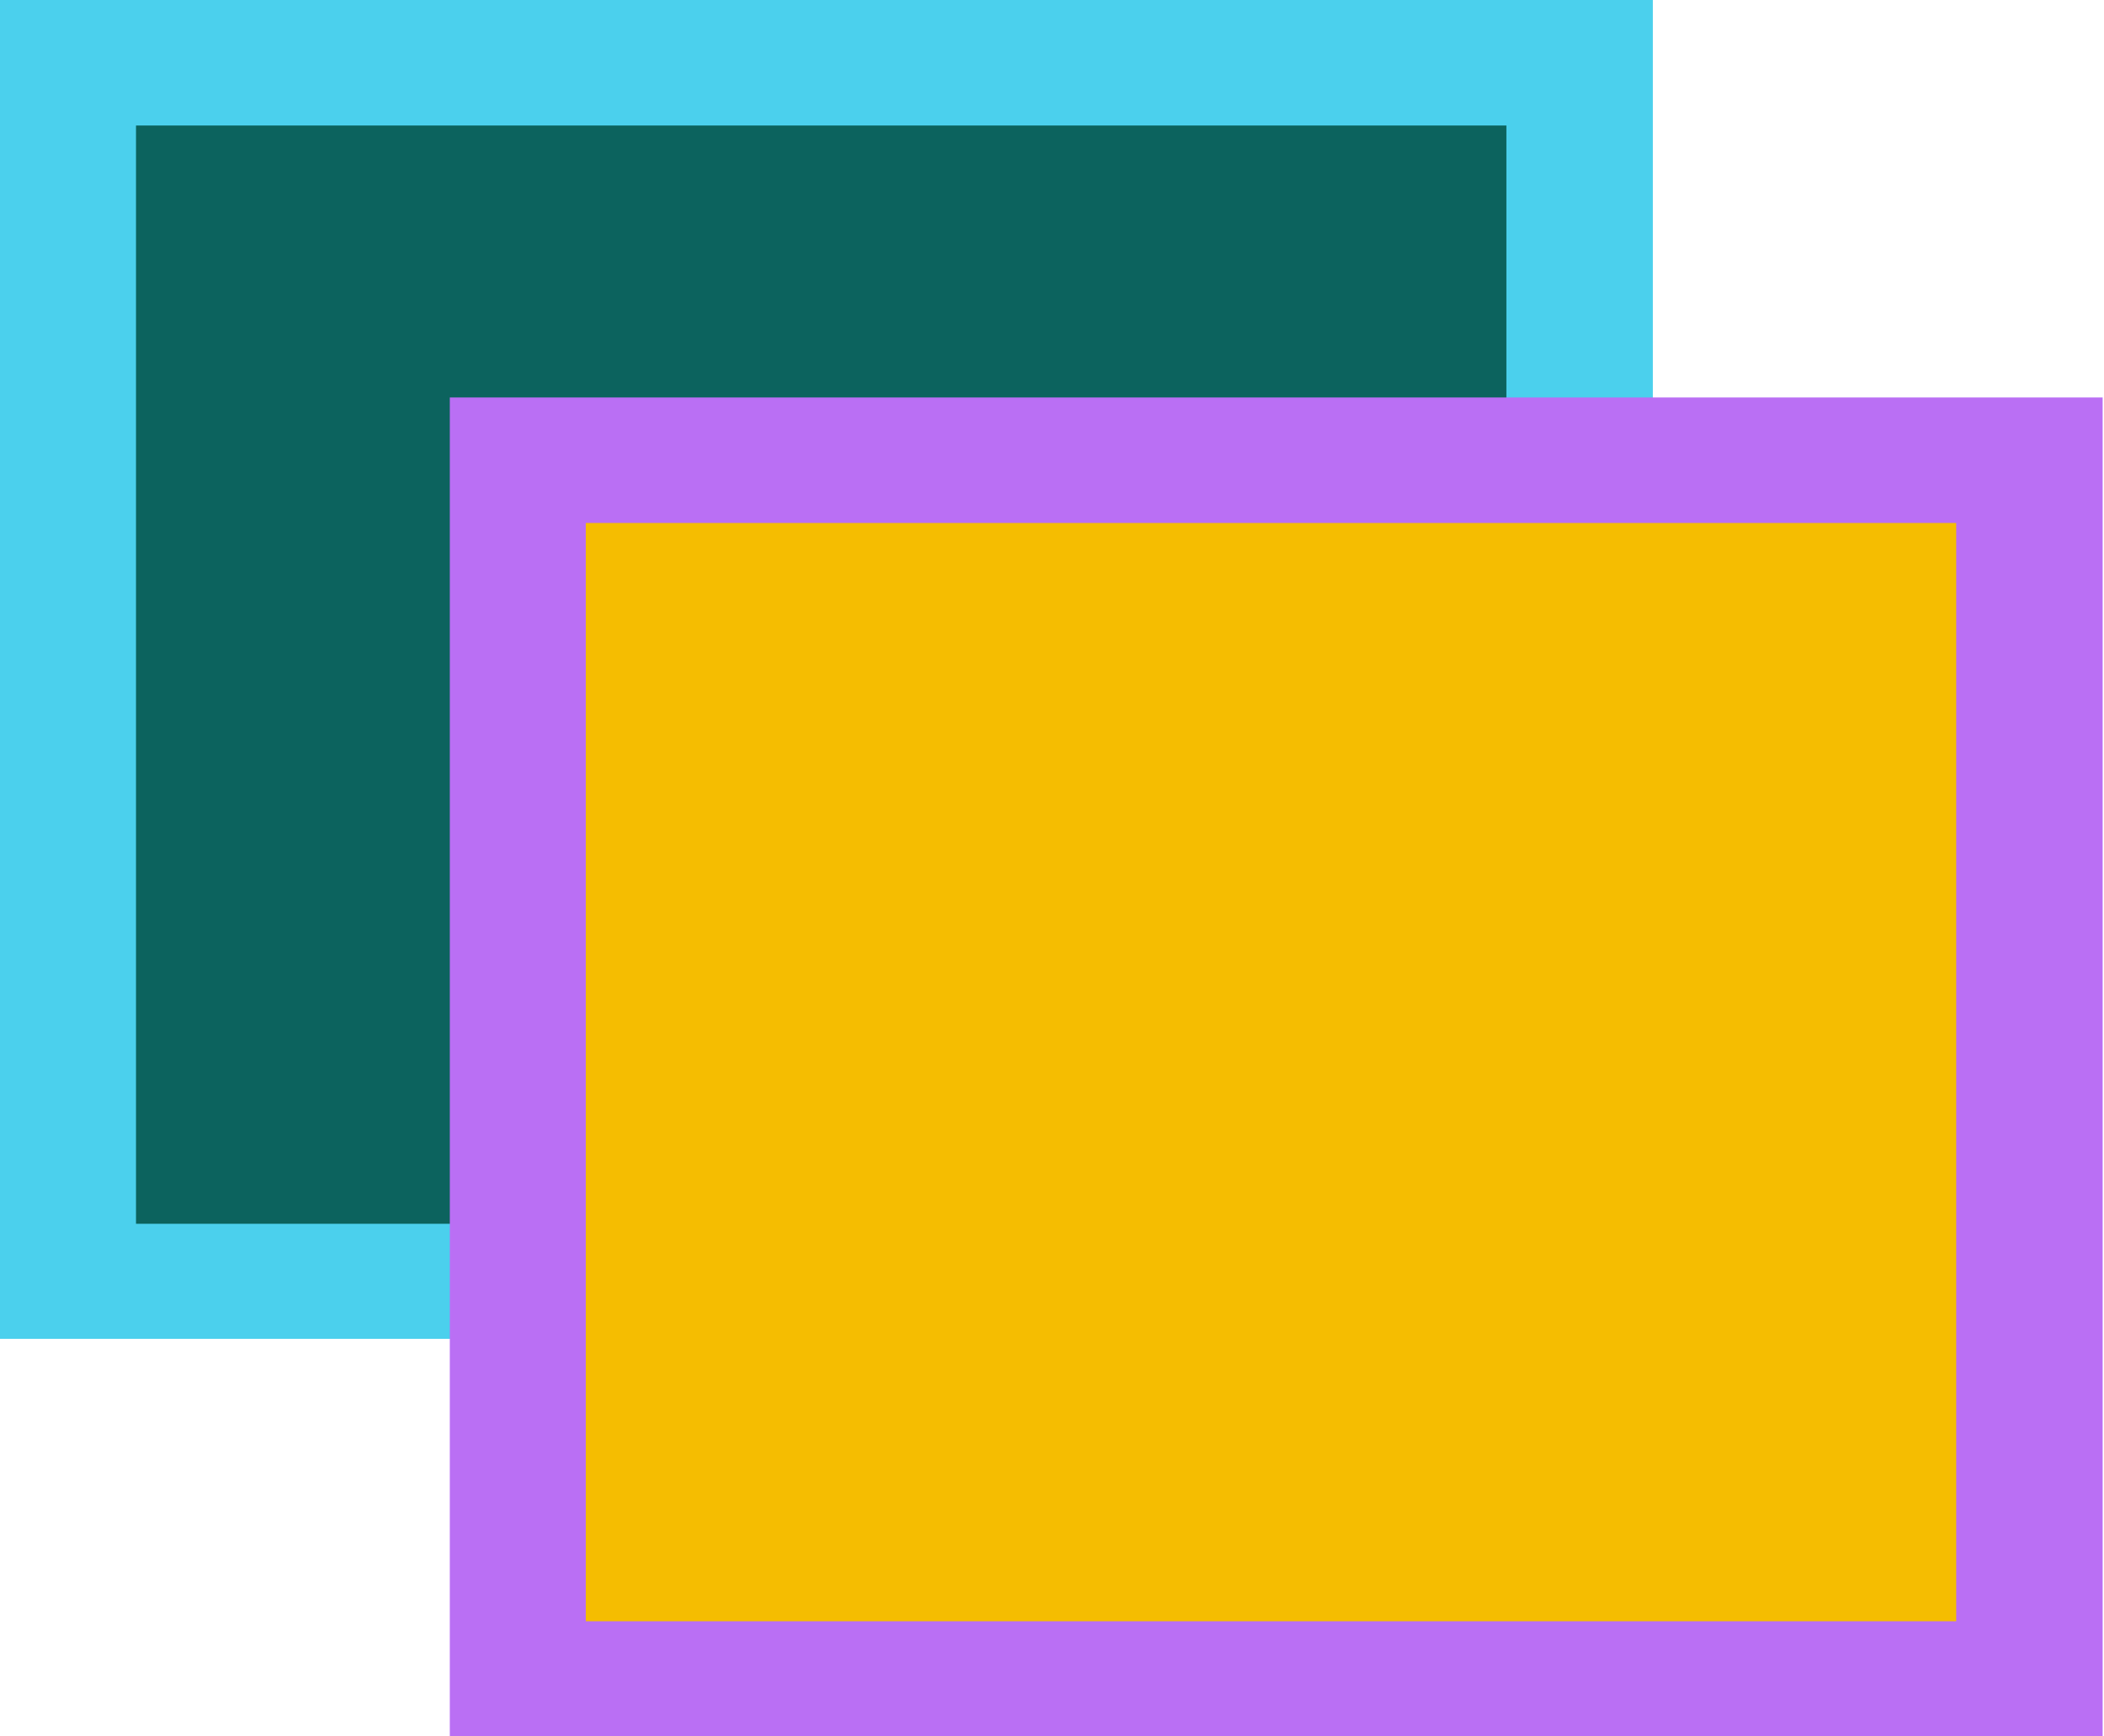 <svg width="292" height="241" viewBox="0 0 292 241" fill="none" xmlns="http://www.w3.org/2000/svg">
<rect width="229.386" height="185.831" fill="#4BD0ED"/>
<rect x="18.875" y="17.422" width="190.187" height="152.44" fill="#0C635E"/>
<rect x="62.426" y="55.169" width="229.386" height="185.831" fill="#BA6FF4"/>
<rect x="81.301" y="72.59" width="190.187" height="152.44" fill="#F5BD01"/>
</svg>
